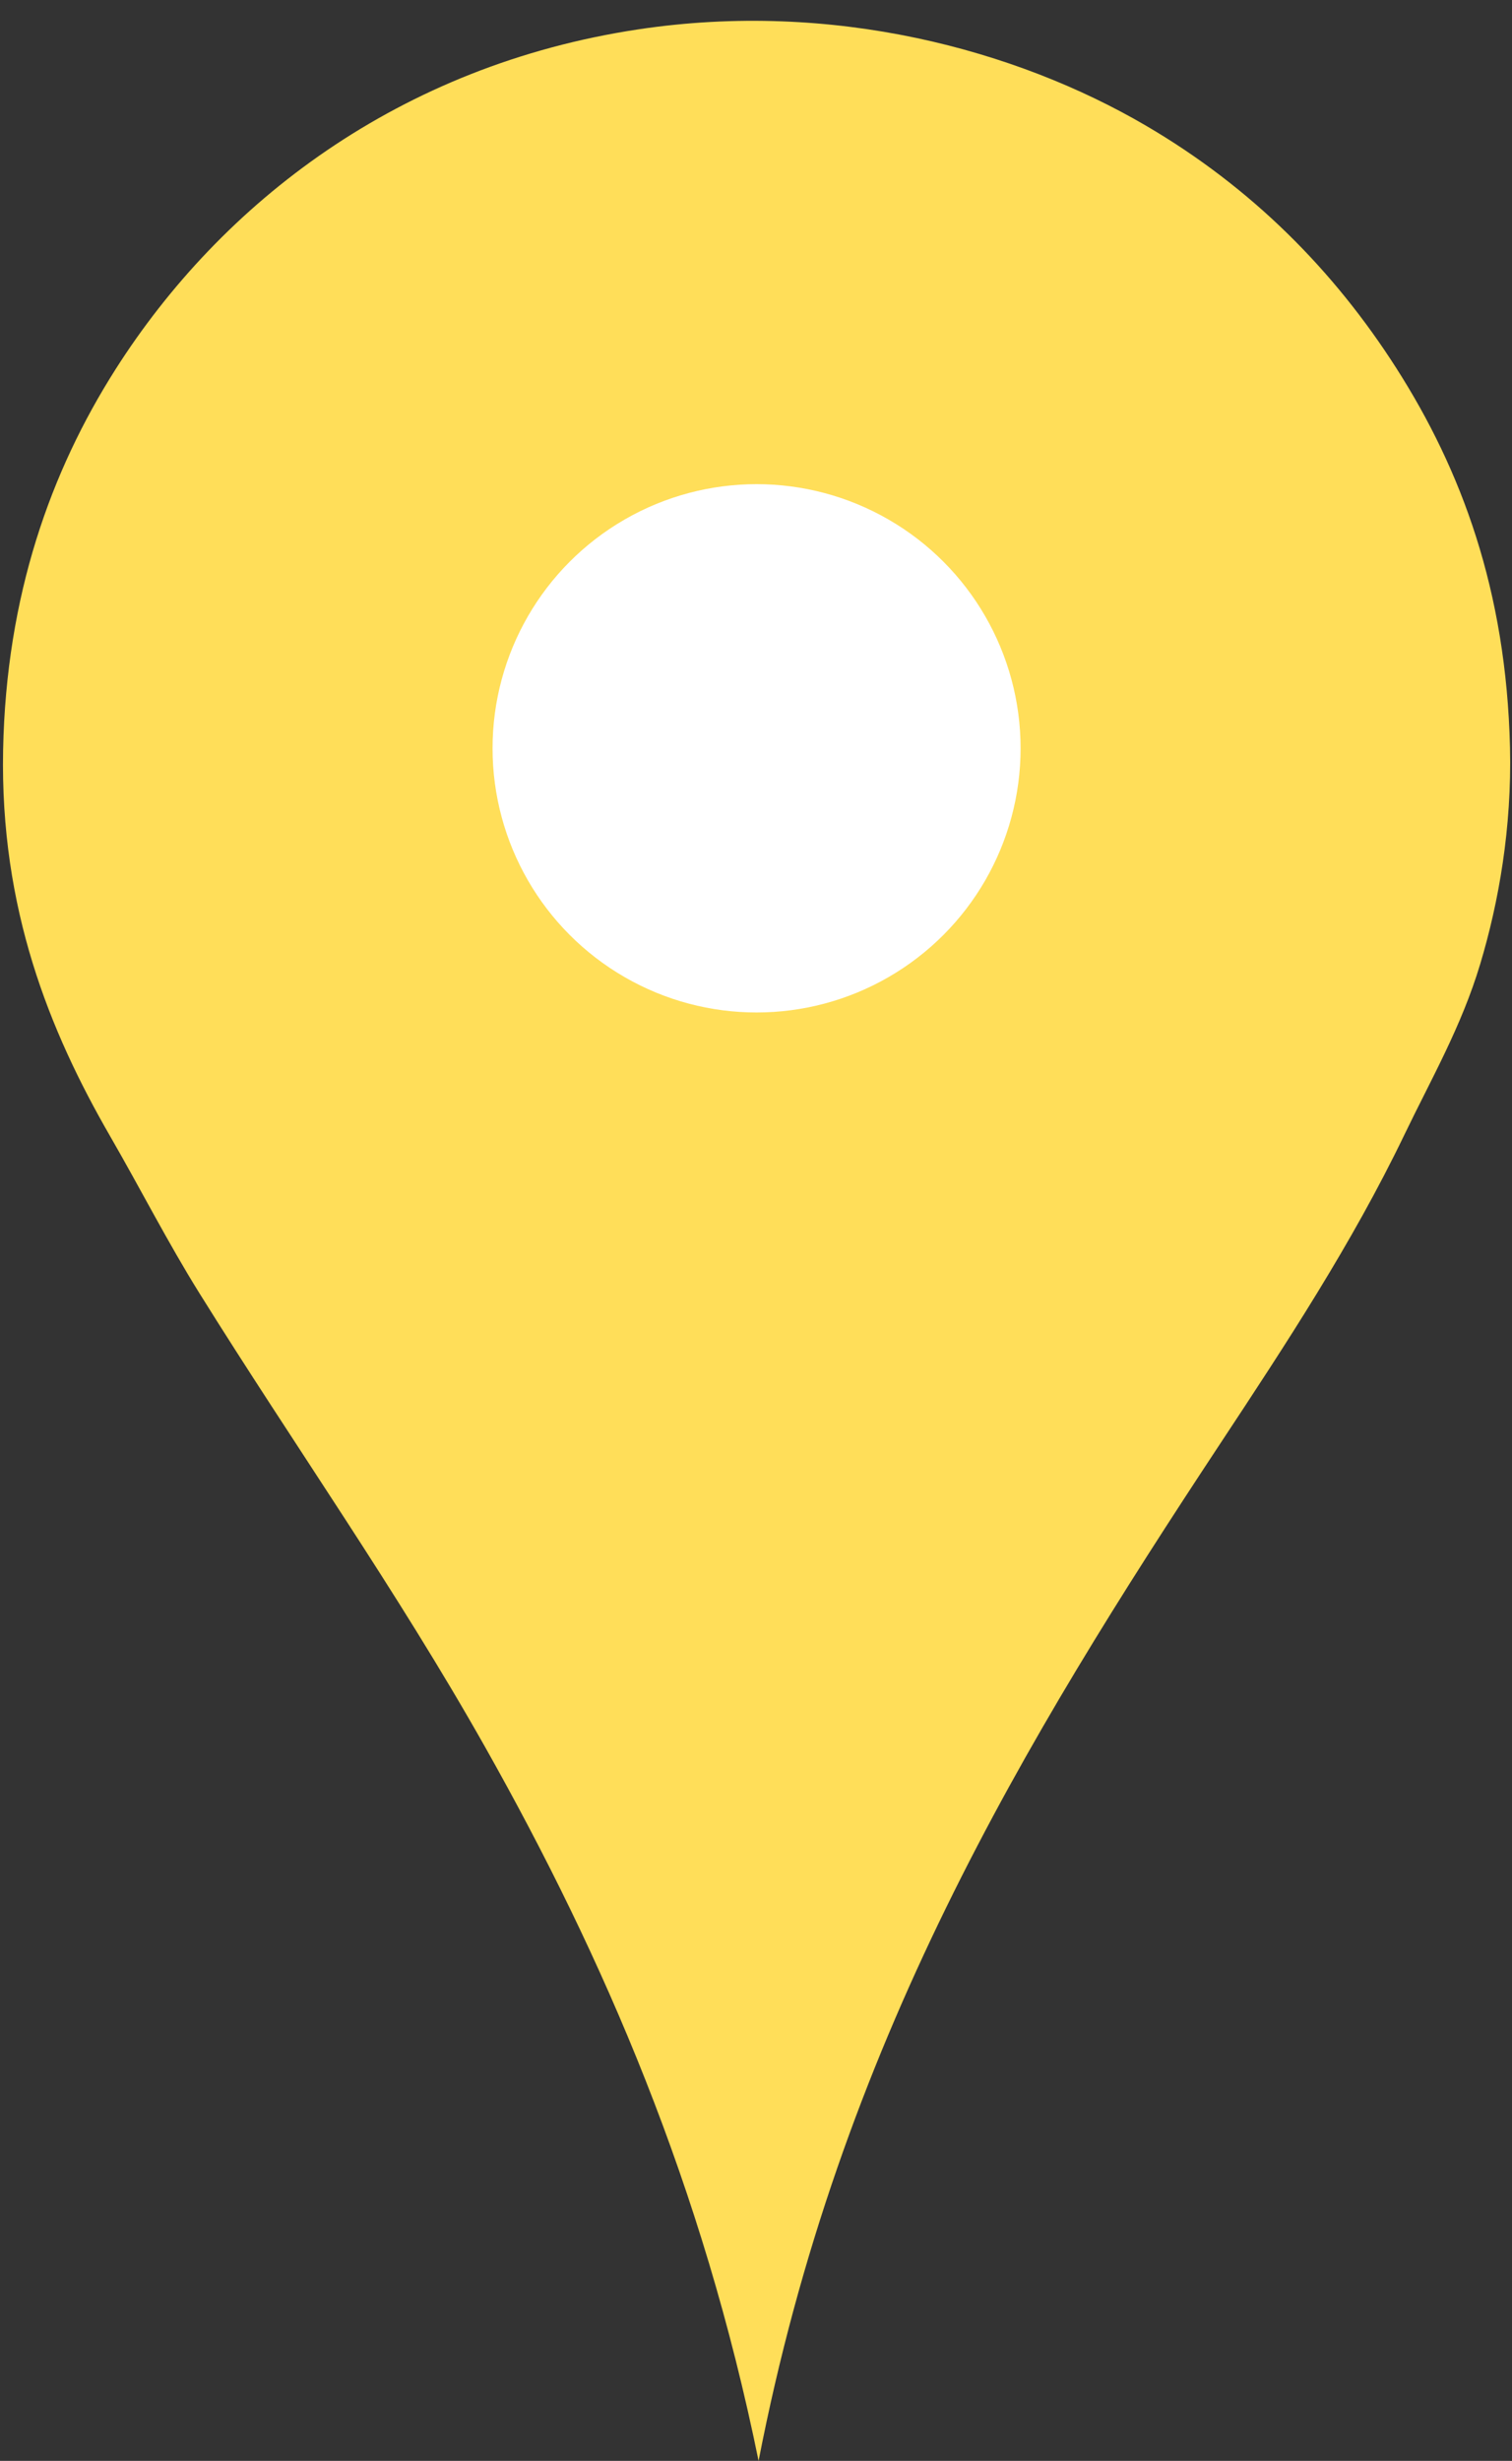 <?xml version="1.0" encoding="UTF-8" standalone="no"?><svg xmlns="http://www.w3.org/2000/svg" xmlns:xlink="http://www.w3.org/1999/xlink" fill="#000000" height="1707.9" preserveAspectRatio="xMidYMid meet" version="1" viewBox="204.2 131.7 1049.9 1707.9" width="1049.9" zoomAndPan="magnify"><rect x="204.2" y="131.7" width="1049.9" height="1707.9" fill="#333333" stroke="none"/><g fill-rule="evenodd"><g id="change1_1"><path d="m730.94 1839.6c-38.766-190.3-107.12-348.67-189.9-495.44-61.407-108.87-132.54-209.36-198.36-314.94-21.972-35.243-40.934-72.476-62.047-109.05-42.216-73.137-76.444-157.94-74.269-267.93 2.125-107.47 33.208-193.68 78.03-264.17 73.719-115.94 197.2-210.99 362.88-235.97 135.47-20.424 262.48 14.082 352.54 66.748 73.596 43.038 130.6 100.53 173.92 168.28 45.22 70.716 76.36 154.26 78.97 263.23 1.34 55.83-7.8 107.53-20.68 150.42-13.03 43.409-33.99 79.695-52.64 118.45-36.41 75.659-82.05 144.98-127.86 214.34-136.44 206.61-264.5 417.31-320.58 706.03z" fill="#ffde59"/></g><g id="change2_1"><circle cx="729.55" cy="651.05" fill="#ffffff" r="183.33"/></g></g></svg>